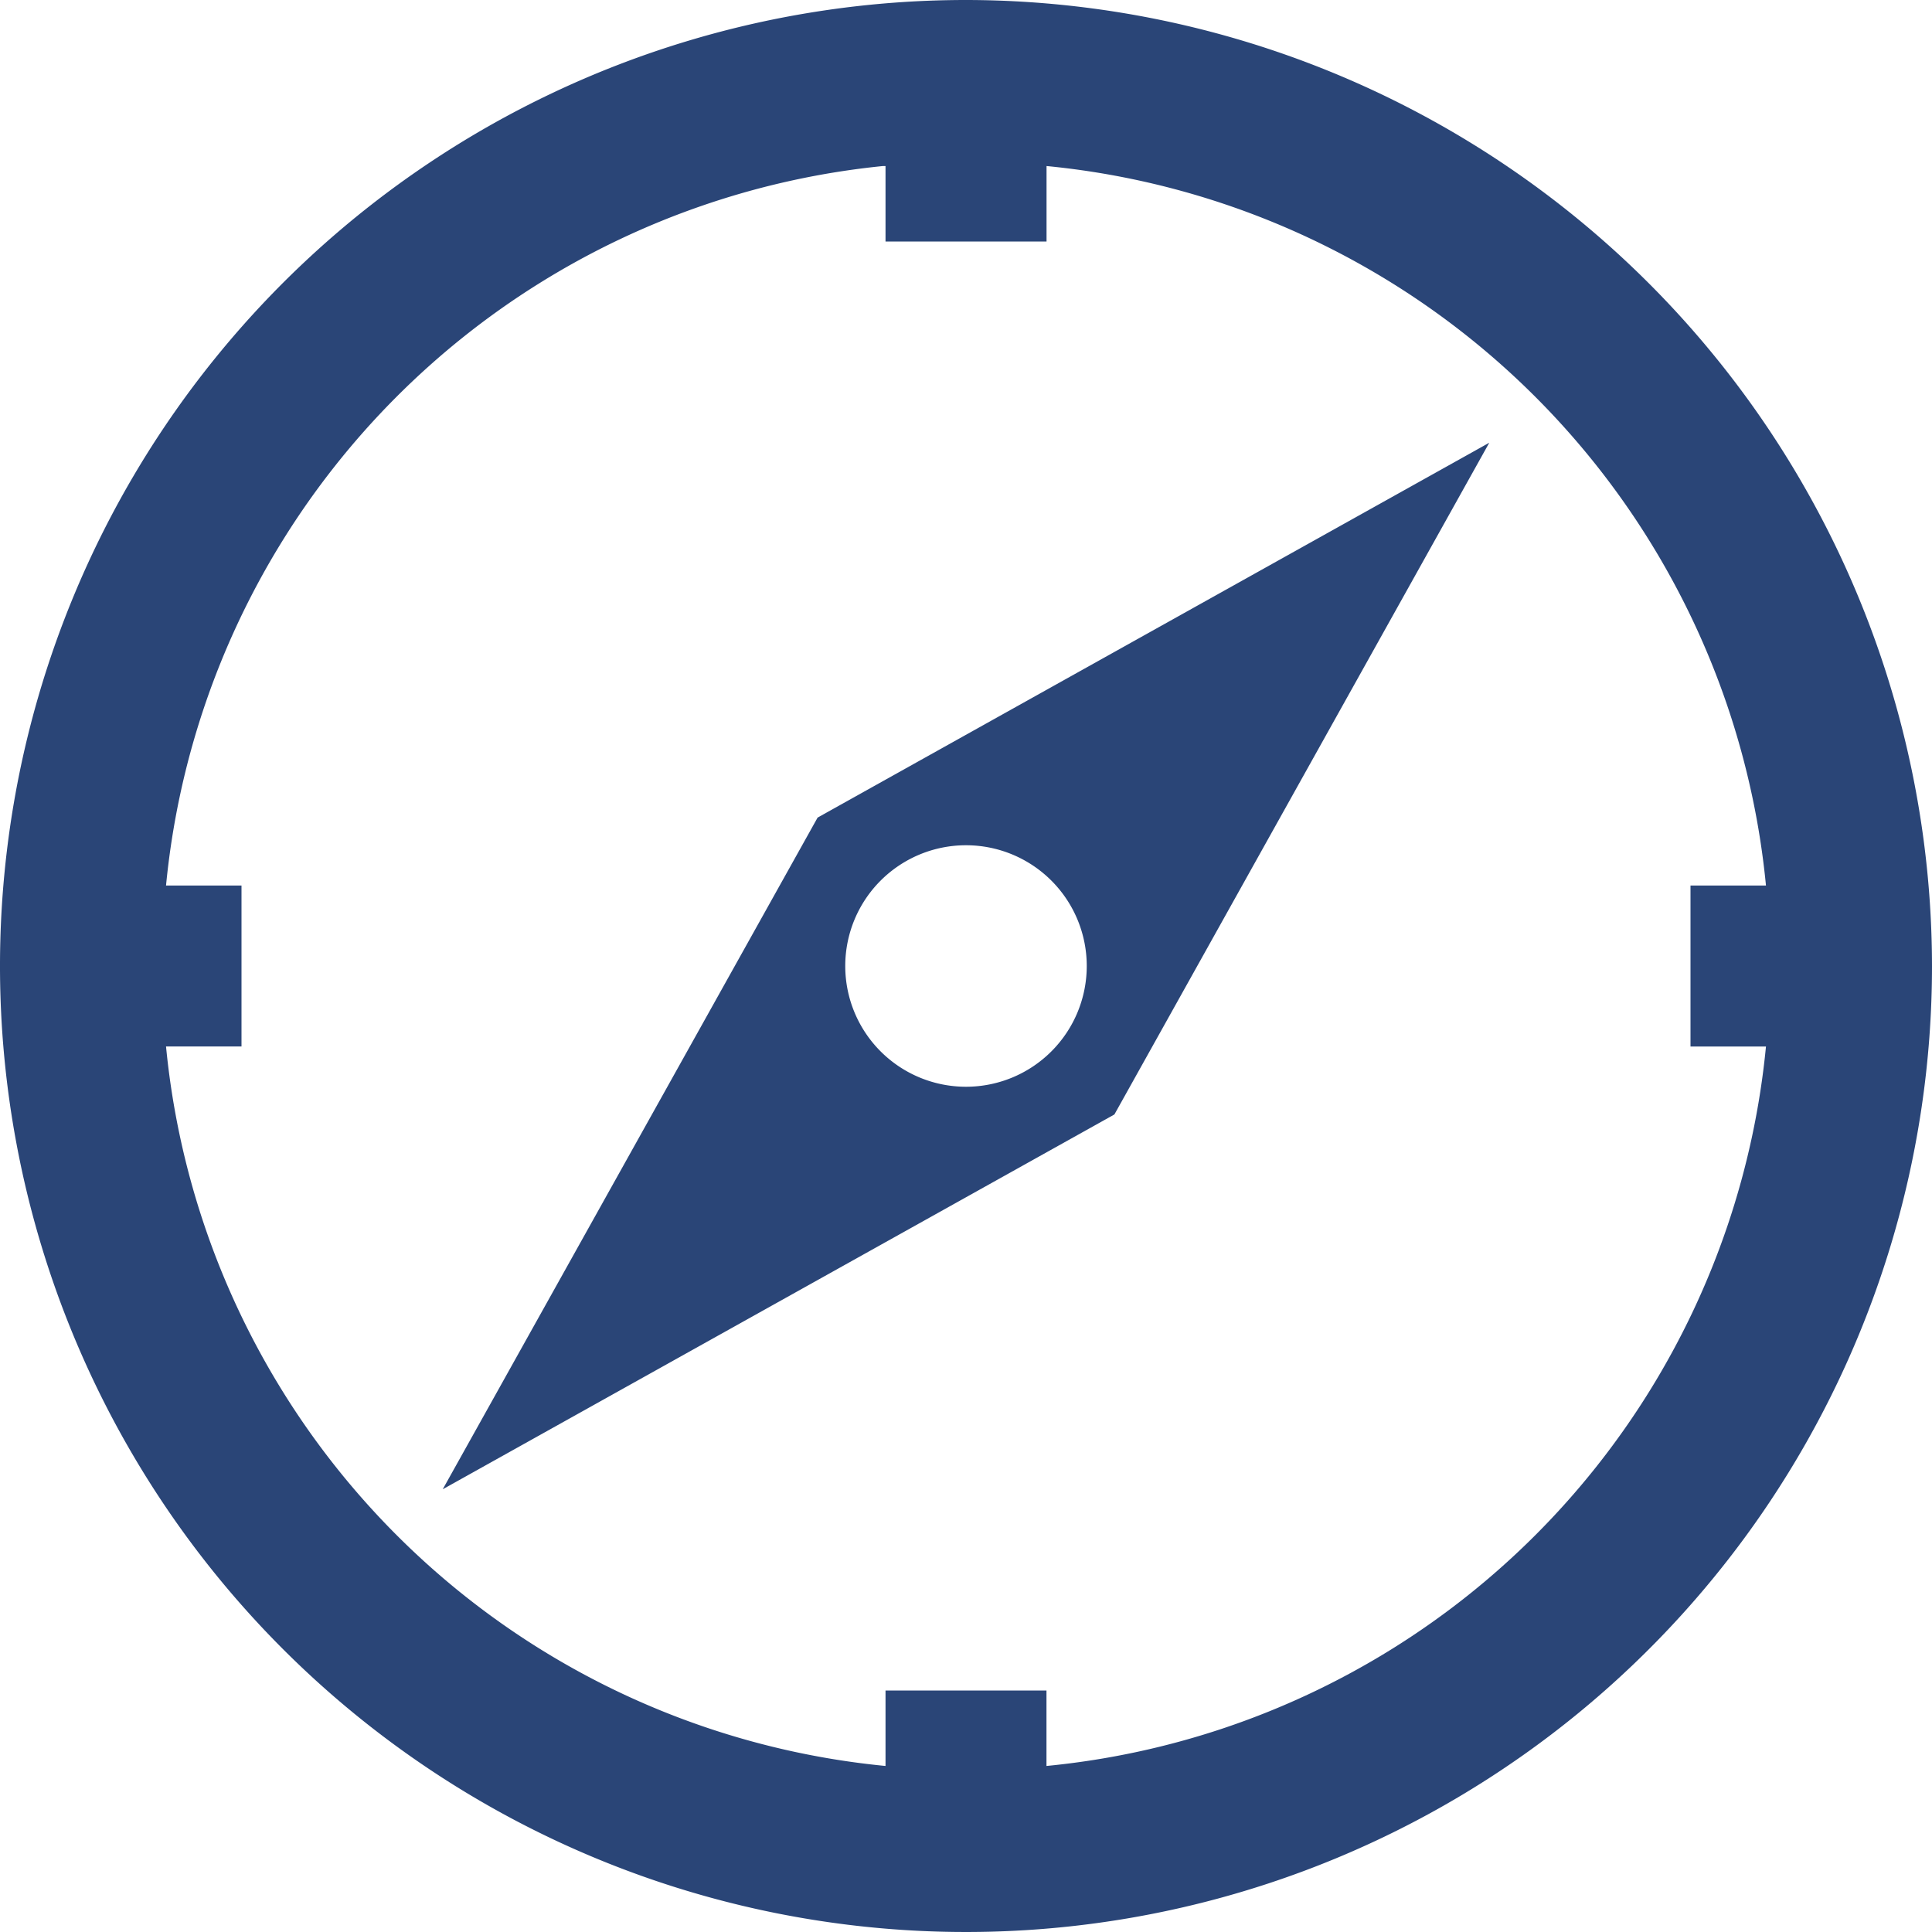 <svg xmlns="http://www.w3.org/2000/svg" width="32" height="32" viewBox="0 0 32 32">
  <path id="compass-solid" d="M20,4A16,16,0,1,0,36,20,16.017,16.017,0,0,0,20,4ZM18.625,6.75h.042V8h2.667V6.75A13.259,13.259,0,0,1,33.25,18.667H32v2.667h1.25A13.259,13.259,0,0,1,21.333,33.25V32H18.667v1.25A13.259,13.259,0,0,1,6.75,21.333H8V18.667H6.75A13.261,13.261,0,0,1,18.625,6.75Zm10.042,4.583L17.542,17.542,11.333,28.667l11.125-6.208ZM20,18a2,2,0,1,1-2,2A2,2,0,0,1,20,18Z" transform="translate(-4 -4)" fill="#2a4577"/>
</svg>
